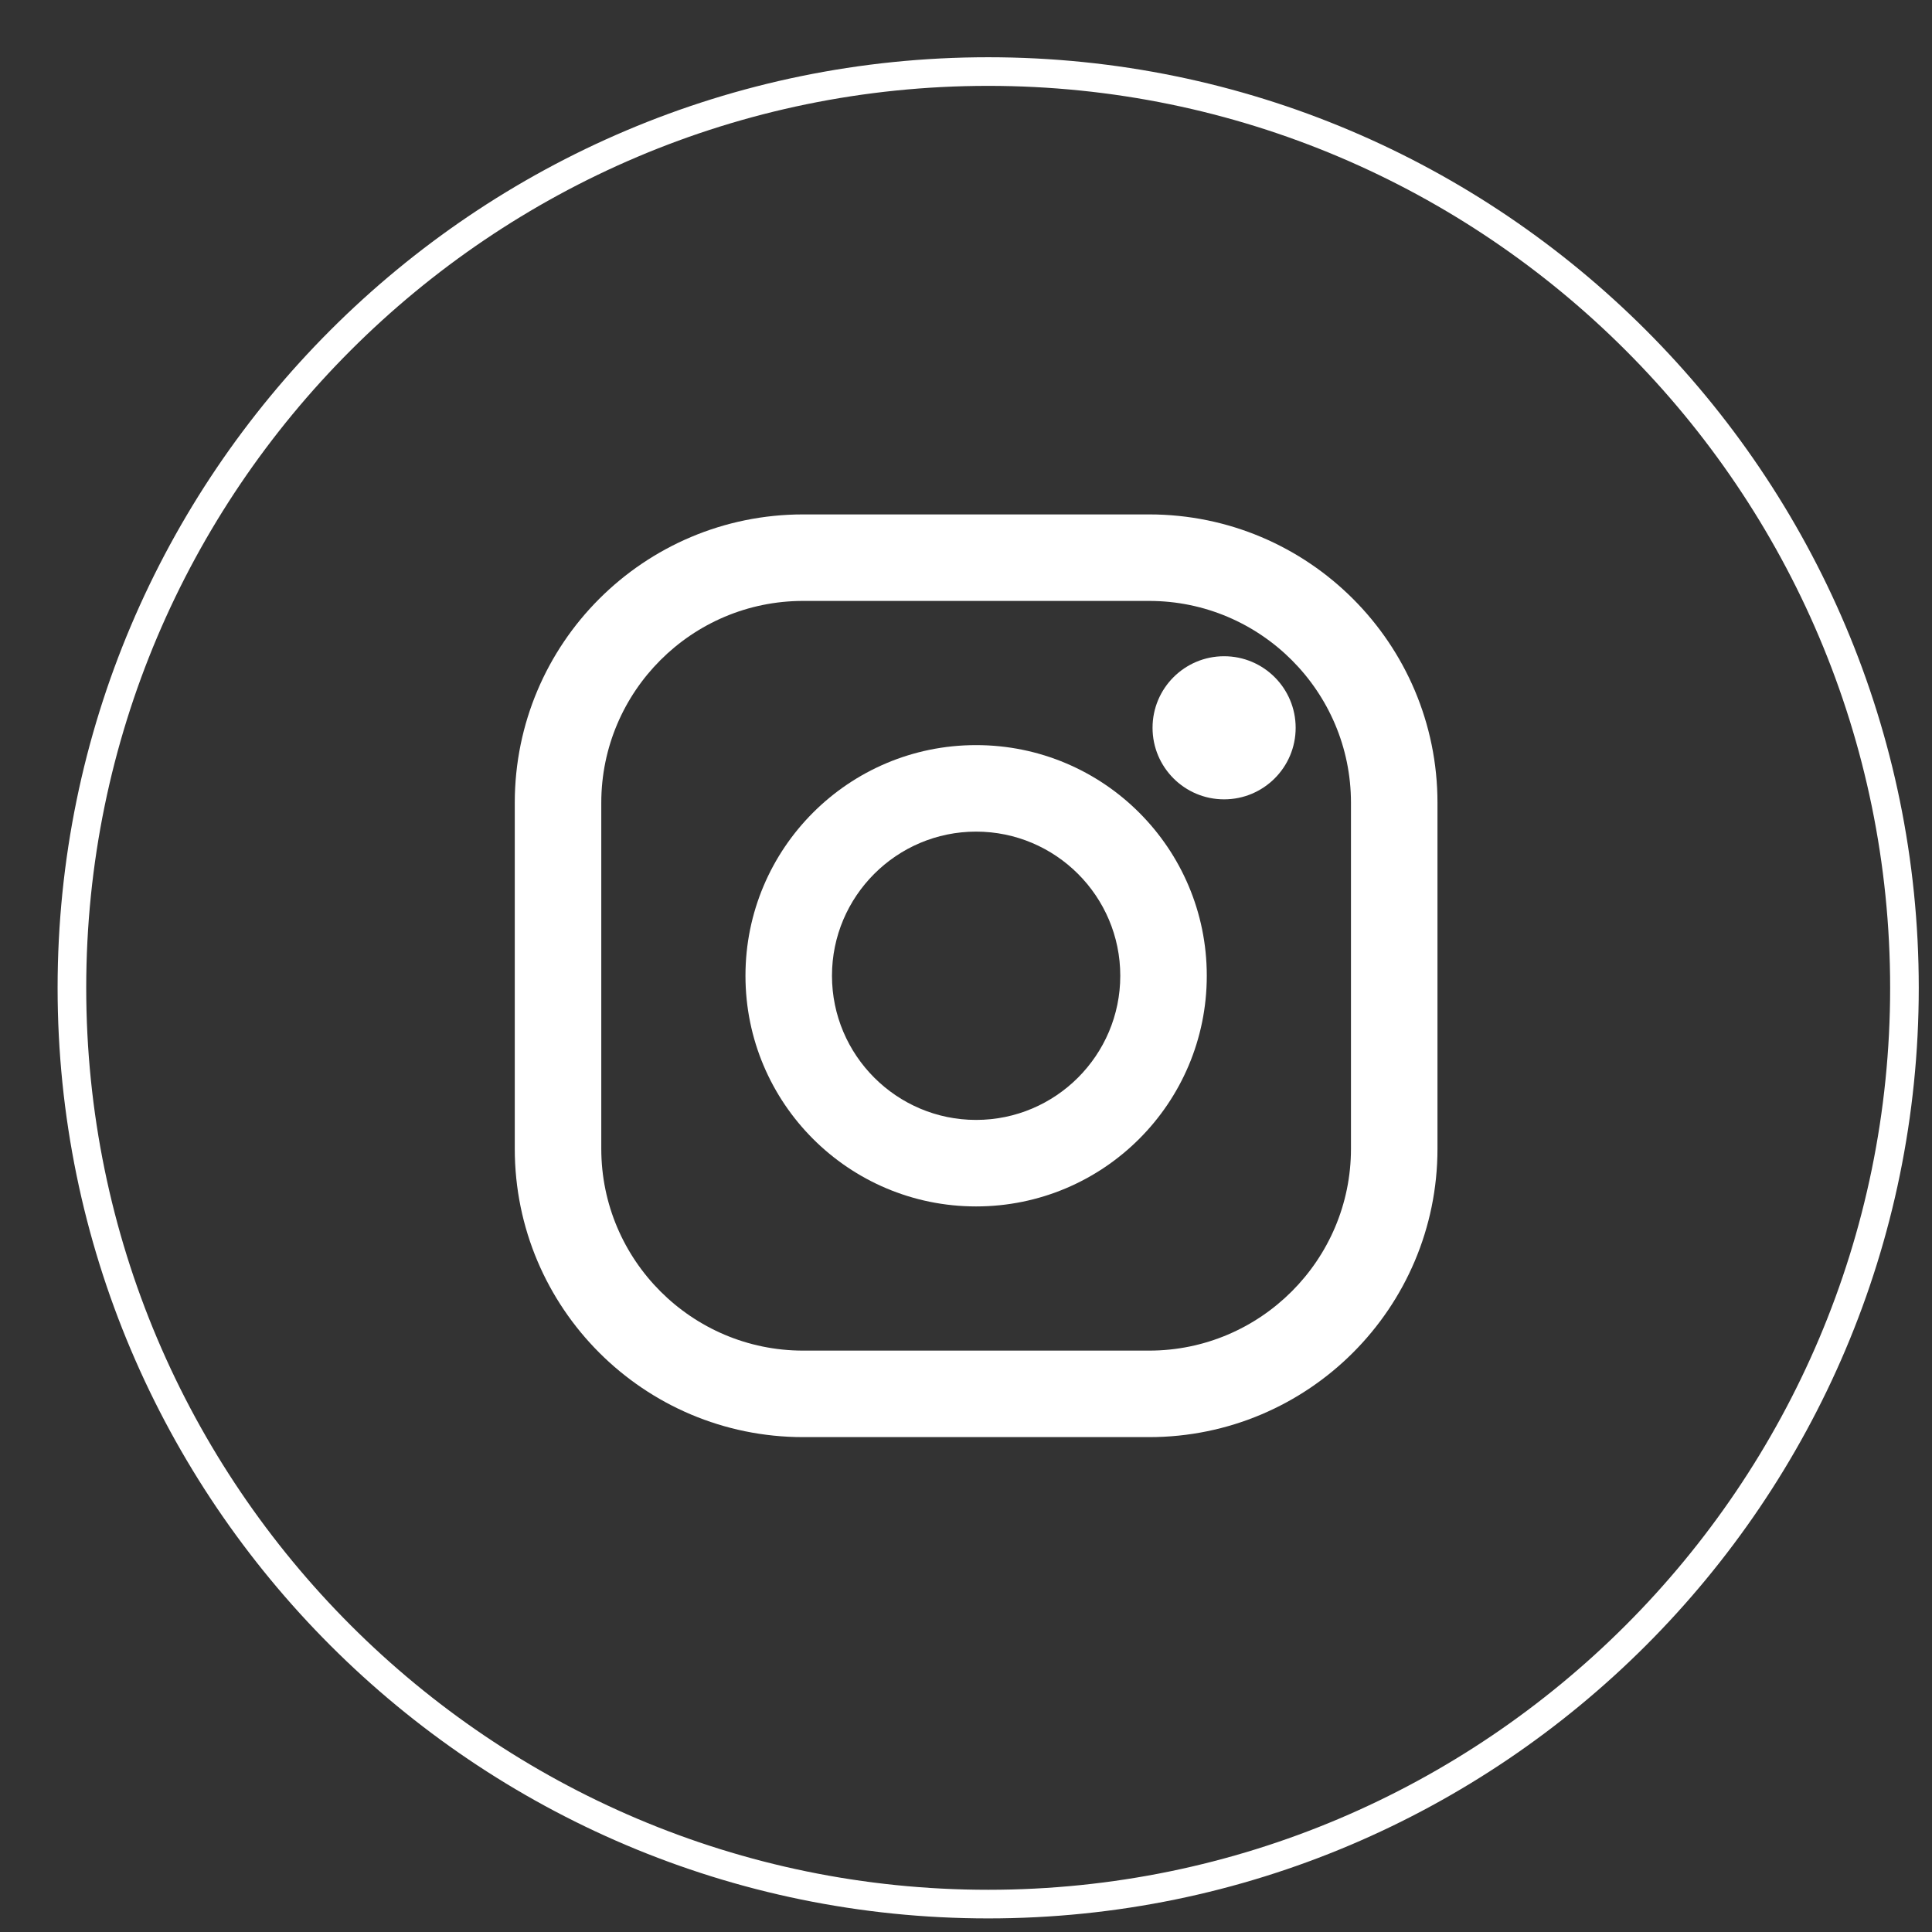 <?xml version="1.0" encoding="UTF-8"?>
<svg width="27px" height="27px" viewBox="0 0 27 27" version="1.1" xmlns="http://www.w3.org/2000/svg" xmlns:xlink="http://www.w3.org/1999/xlink">
    <rect x="0" y="0" width="27" height="27" fill="#333333" stroke="none"/>
    <title>insta</title>
    <g id="final-1.1" stroke="none" stroke-width="1" fill="none" fill-rule="evenodd">
        <g id="05_home-01" transform="translate(-1393, -600)" fill-rule="nonzero">
            <g id="Group-4" transform="translate(1393.269, 564)">
                <g id="insta" transform="translate(0.736, 37)">
                    <path d="M12.805,1.09946182e-14 C5.744,1.09946182e-14 1.09946182e-14,5.744 1.09946182e-14,12.805 C1.09946182e-14,19.865 5.744,25.61 12.805,25.61 C19.865,25.61 25.61,19.865 25.61,12.805 C25.61,5.744 19.866,1.09946182e-14 12.805,1.09946182e-14 Z" id="Shape" stroke="#FFFFFF" stroke-width="0.4"></path>
                    <g id="instagram" transform="translate(6.189, 6.189)" fill="#FFFFFF">
                        <path d="M8.865,0 L4.03,0 C1.804,0 0,1.804 0,4.03 L0,8.865 C0,11.09 1.804,12.895 4.03,12.895 L8.865,12.895 C11.09,12.895 12.895,11.09 12.895,8.865 L12.895,4.03 C12.895,1.804 11.09,0 8.865,0 Z M11.686,8.865 C11.686,10.42 10.42,11.686 8.865,11.686 L4.03,11.686 C2.474,11.686 1.209,10.42 1.209,8.865 L1.209,4.03 C1.209,2.474 2.474,1.209 4.03,1.209 L8.865,1.209 C10.42,1.209 11.686,2.474 11.686,4.03 L11.686,8.865 Z" id="Shape"></path>
                        <path d="M6.447,3.224 C4.667,3.224 3.224,4.667 3.224,6.447 C3.224,8.228 4.667,9.671 6.447,9.671 C8.228,9.671 9.671,8.228 9.671,6.447 C9.671,4.667 8.228,3.224 6.447,3.224 Z M6.447,8.462 C5.337,8.462 4.433,7.558 4.433,6.447 C4.433,5.336 5.337,4.433 6.447,4.433 C7.558,4.433 8.462,5.336 8.462,6.447 C8.462,7.558 7.558,8.462 6.447,8.462 Z" id="Shape"></path>
                        <circle id="Oval" cx="9.913" cy="2.982" r="1"></circle>
                    </g>
                </g>
            </g>
        </g>
    </g>
</svg>